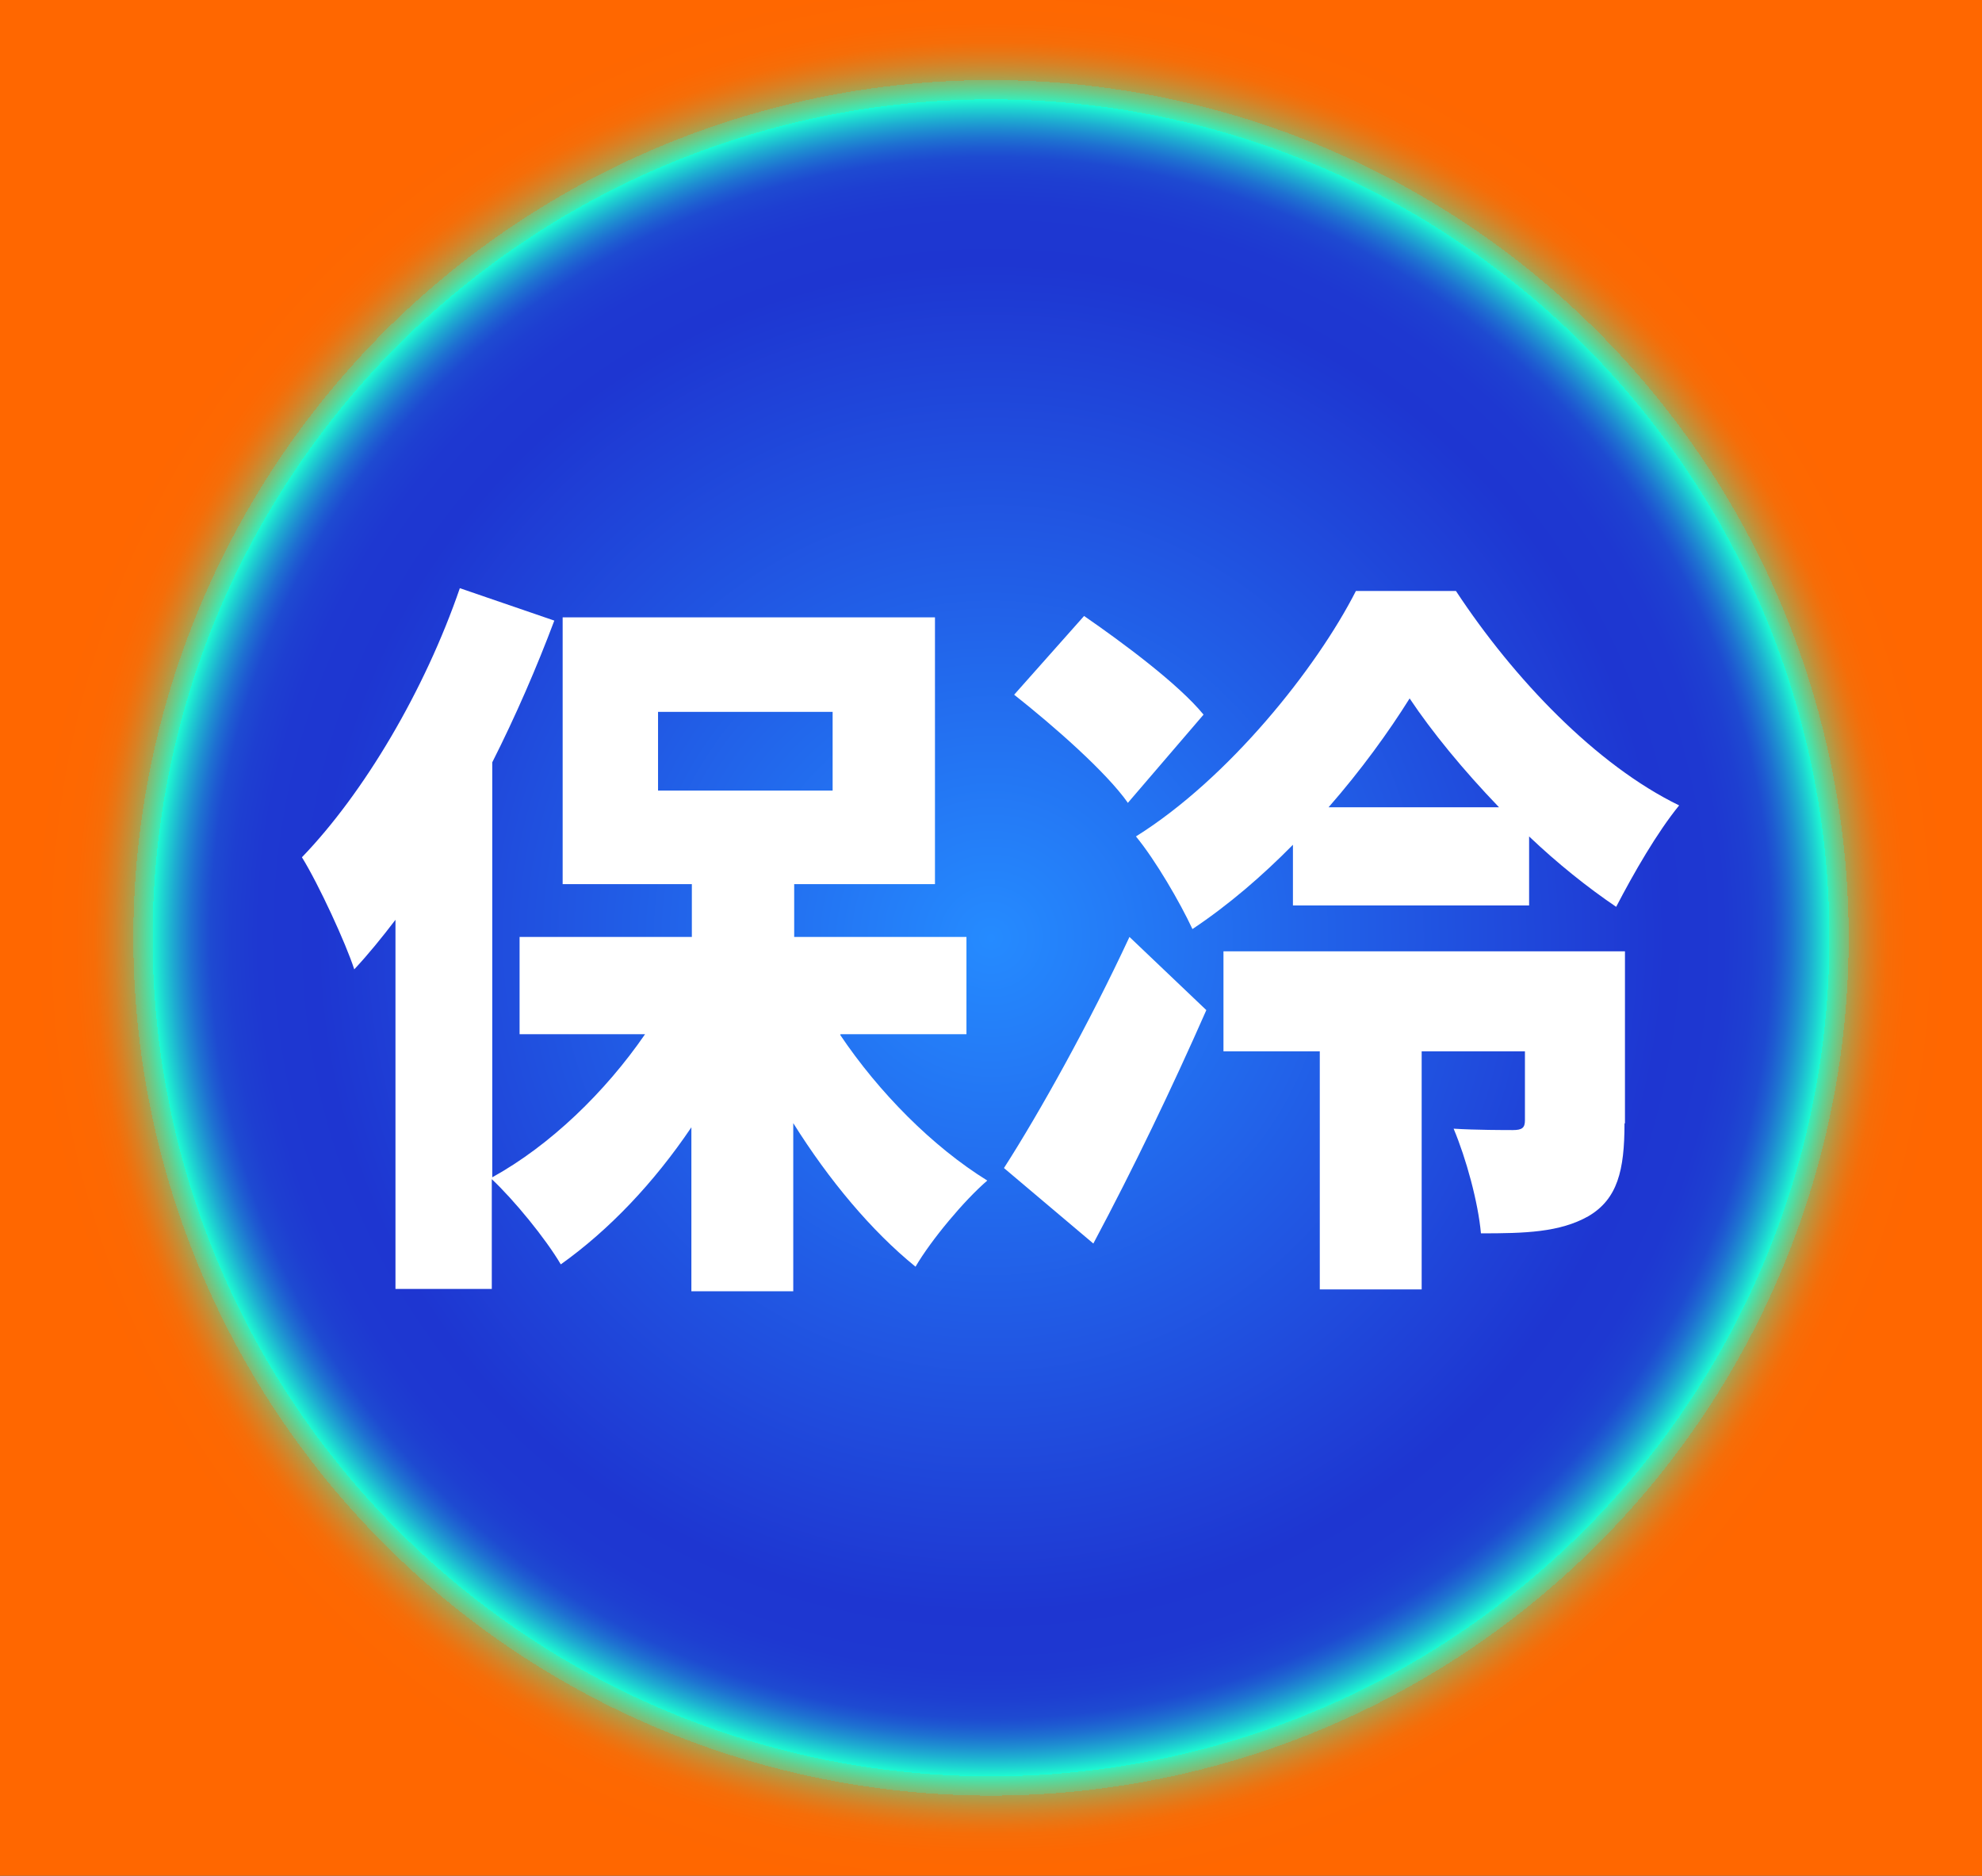 <?xml version="1.0" encoding="UTF-8"?><svg id="_レイヤー_2" xmlns="http://www.w3.org/2000/svg" xmlns:xlink="http://www.w3.org/1999/xlink" viewBox="0 0 42.8 40.5"><rect x="0" y="0" width="42.8" height="40.5" fill="#333333" stroke="none"/><defs><style>.cls-1{fill:#fff;}.cls-2{fill:url(#_名称未設定グラデーション_43);}.cls-3{fill:none;isolation:isolate;}</style><radialGradient id="_名称未設定グラデーション_43" cx="21.4" cy="2186.2" fx="21.4" fy="2186.2" r="20.81" gradientTransform="translate(0 -2165.95)" gradientUnits="userSpaceOnUse"><stop offset="0" stop-color="#258bff"/><stop offset=".7" stop-color="#1e36d1"/><stop offset=".76" stop-color="#1e38d1"/><stop offset=".79" stop-color="#1e3fd1"/><stop offset=".81" stop-color="#1e4ad1"/><stop offset=".82" stop-color="#1e5bd1"/><stop offset=".83" stop-color="#1e71d1"/><stop offset=".84" stop-color="#1e8dd1"/><stop offset=".85" stop-color="#1eadd1"/><stop offset=".86" stop-color="#1ed2d1"/><stop offset=".87" stop-color="#1efbd1"/><stop offset=".87" stop-color="#1effd1"/><stop offset=".87" stop-color="#39edb8"/><stop offset=".88" stop-color="#62d192"/><stop offset=".89" stop-color="#88b76f"/><stop offset=".89" stop-color="#a8a250"/><stop offset=".9" stop-color="#c48f37"/><stop offset=".91" stop-color="#da8023"/><stop offset=".92" stop-color="#ea7513"/><stop offset=".93" stop-color="#f66d08"/><stop offset=".95" stop-color="#fd6802"/><stop offset="1" stop-color="#ff6700"/></radialGradient></defs><g id="_レイヤー_1-2"><rect class="cls-2" width="42.8" height="40.5"/><g class="cls-3"><path class="cls-1" d="m18.14,22.34c.84,1.25,2,2.42,3.18,3.15-.5.43-1.21,1.28-1.55,1.86-.95-.77-1.87-1.87-2.64-3.1v3.63h-2.2v-3.54c-.81,1.2-1.78,2.22-2.82,2.96-.33-.56-1.01-1.39-1.49-1.84v2.37h-2.08v-7.97c-.29.38-.59.75-.89,1.07-.18-.56-.77-1.84-1.13-2.42,1.34-1.39,2.65-3.6,3.41-5.81l2.04.7c-.38,1.01-.83,2.05-1.34,3.06v8.96c1.25-.69,2.44-1.84,3.3-3.09h-2.71v-2.1h3.72v-1.14h-2.79v-5.76h8.04v5.76h-3.04v1.14h3.72v2.1h-2.71Zm-3.93-5.27h3.77v-1.7h-3.77v1.7Z"/><path class="cls-1" d="m21.68,25.22c.77-1.2,1.84-3.12,2.71-4.99l1.66,1.58c-.74,1.68-1.57,3.41-2.44,5.04l-1.93-1.63Zm2.68-7.88c-.47-.67-1.6-1.66-2.46-2.34l1.51-1.7c.84.58,2.04,1.47,2.58,2.13l-1.63,1.9Zm3.56.9c-.66.67-1.39,1.3-2.17,1.82-.27-.58-.8-1.49-1.22-2,2-1.25,3.9-3.63,4.75-5.3h2.16c1.25,1.9,3.03,3.76,4.82,4.63-.48.59-.98,1.46-1.36,2.19-.62-.42-1.27-.94-1.88-1.52v1.49h-5.1v-1.31Zm7.16,6.02c0,1.01-.15,1.63-.78,2-.62.35-1.37.37-2.32.37-.06-.67-.32-1.62-.59-2.26.47.03,1.12.03,1.28.03.2,0,.26-.05.26-.21v-1.49h-2.23v5.14h-2.2v-5.14h-2.08v-2.16h8.67v3.71Zm-2.71-6.83c-.77-.8-1.45-1.63-1.93-2.35-.45.72-1.05,1.55-1.75,2.35h3.68Z"/></g></g></svg>